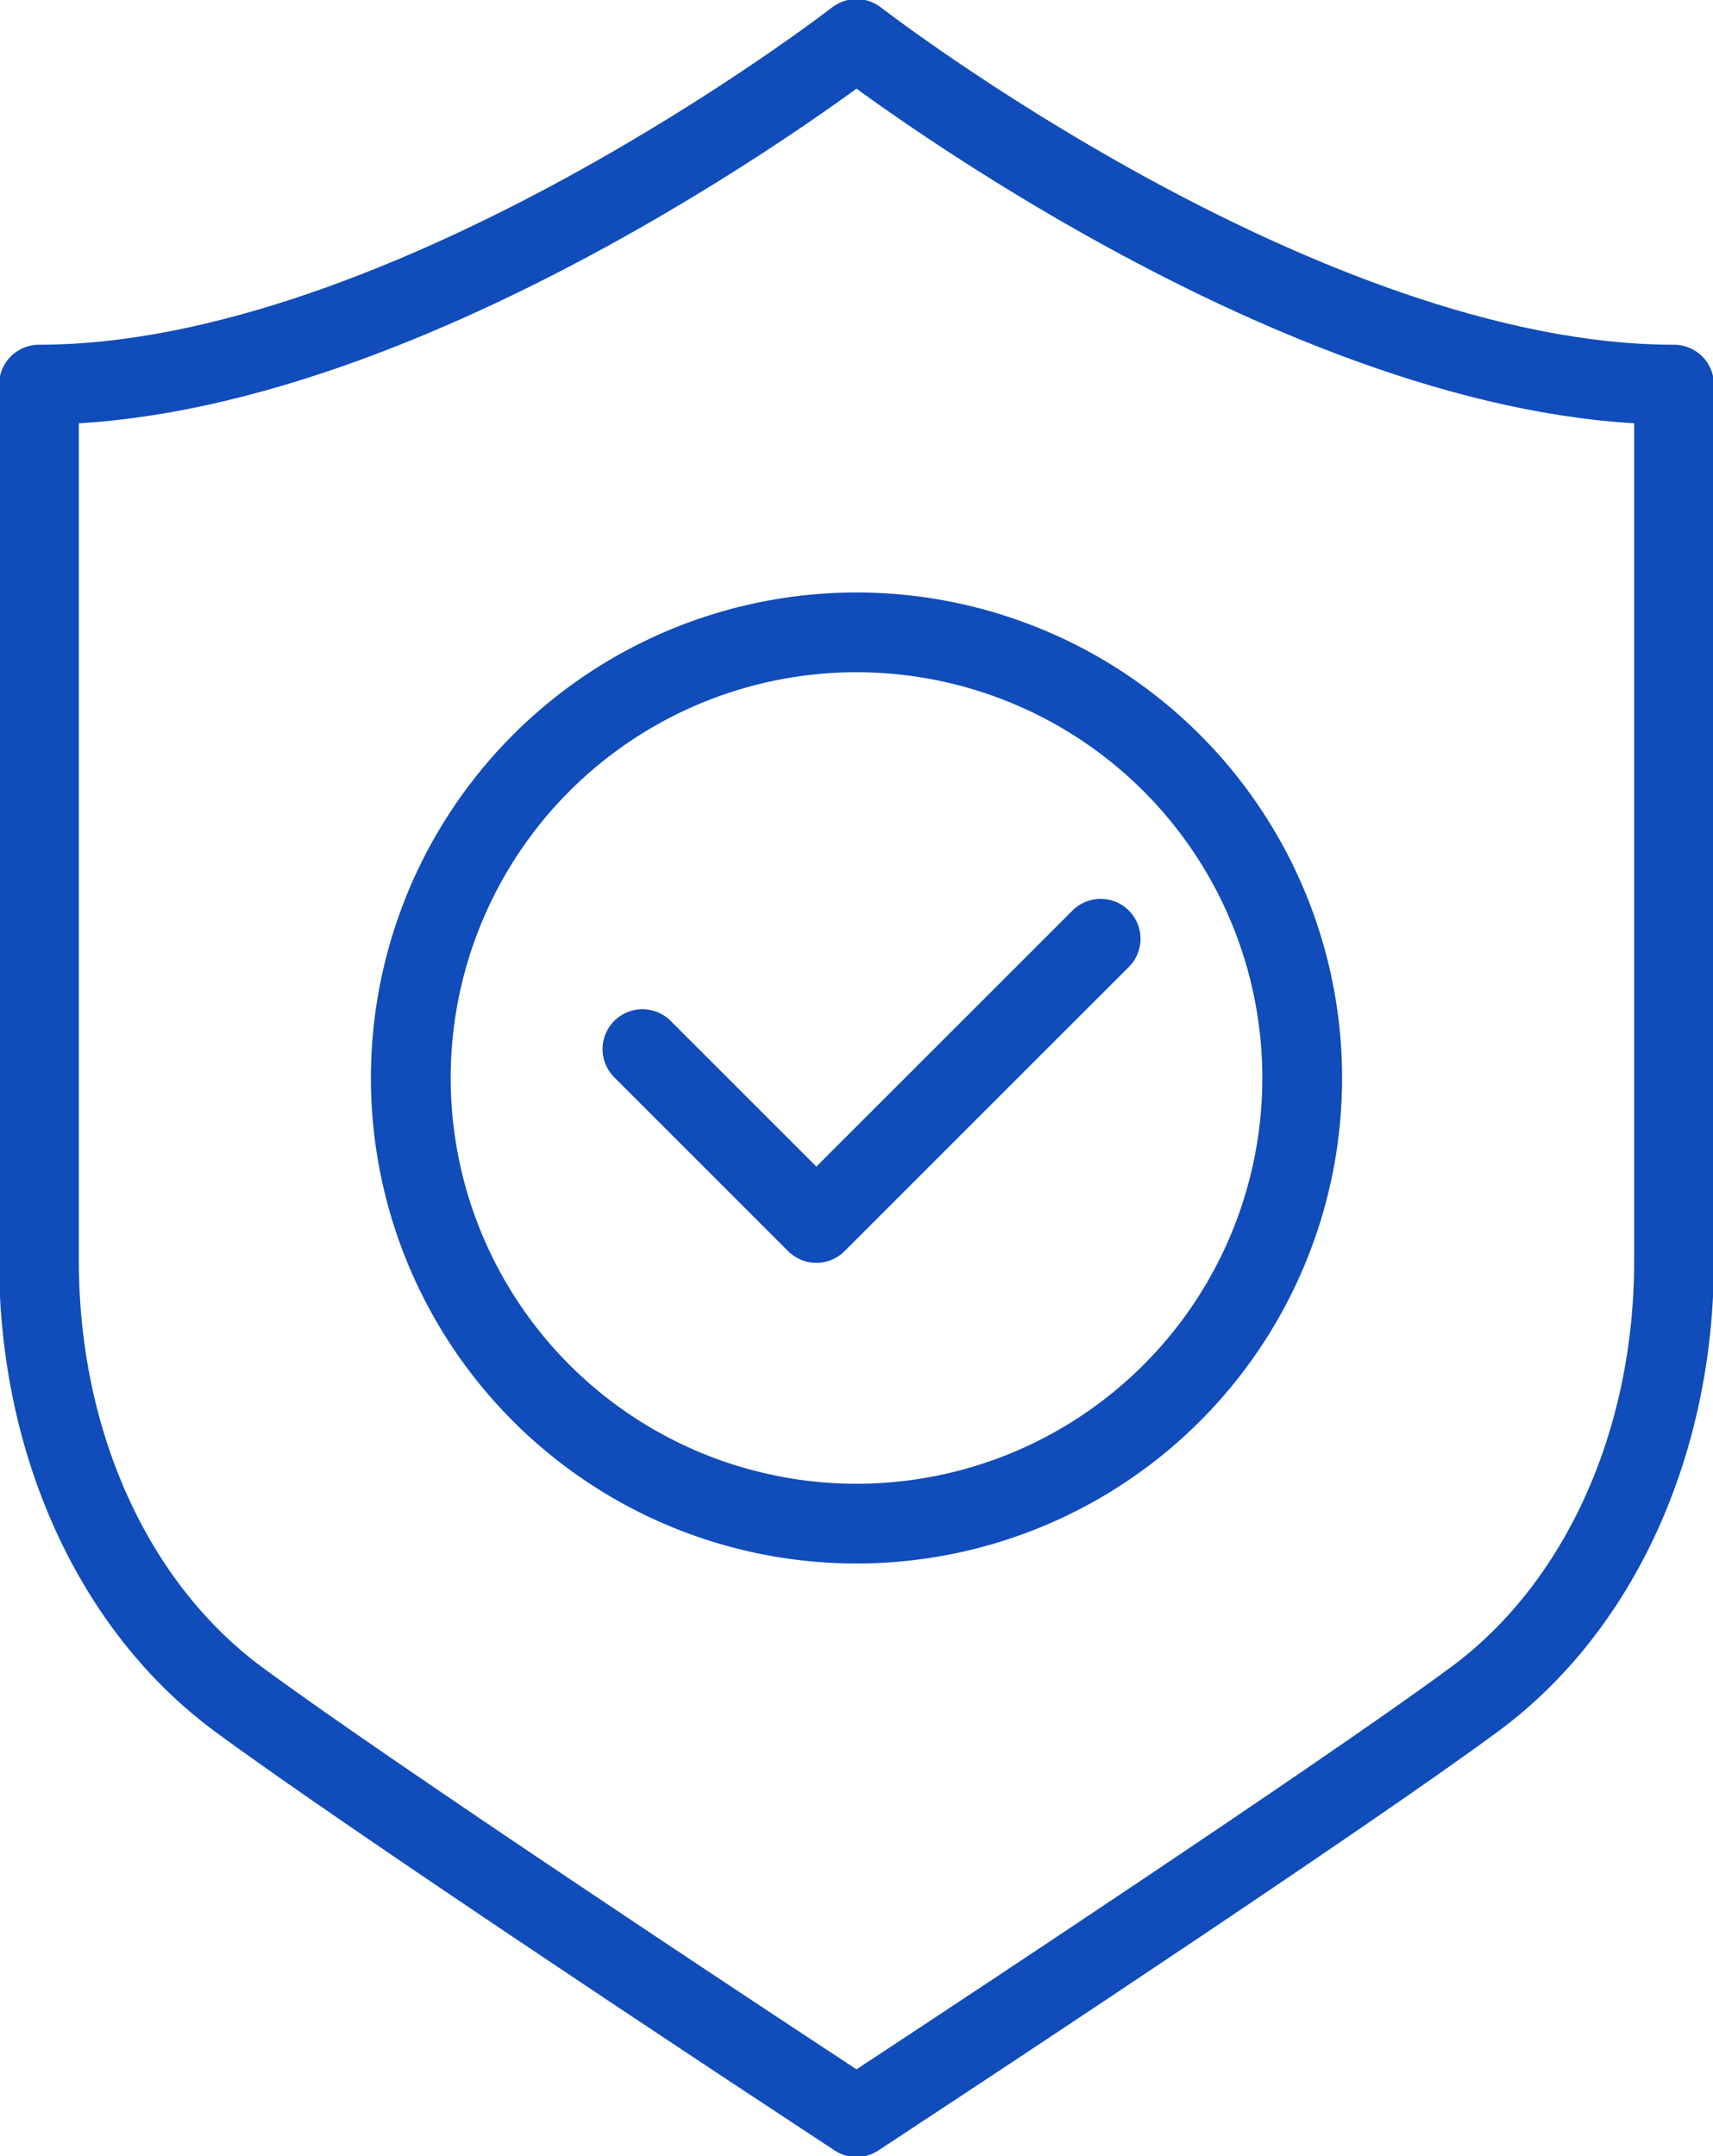 <?xml version="1.0" encoding="utf-8"?>
<svg id="Groupe_1508" data-name="Groupe 1508" xmlns="http://www.w3.org/2000/svg" xmlns:xlink="http://www.w3.org/1999/xlink" width="42.954" height="54.073" viewBox="0 0 42.954 54.073">
  <defs>
    <clipPath id="clip-path">
      <rect id="Rectangle_520" data-name="Rectangle 520" width="42.955" height="54.073" fill="none" stroke="#104cba" stroke-width="2"/>
    </clipPath>
  </defs>
  <g id="Groupe_1507" data-name="Groupe 1507" clip-path="url(#clip-path)">
    <path id="Tracé_4007" data-name="Tracé 4007" d="M29.491,46.411a11.176,11.176,0,1,1,8.387-13.4A11.176,11.176,0,0,1,29.491,46.411Z" transform="translate(-5.51 -8.484)" fill="none" stroke="#104cba" stroke-linecap="round" stroke-linejoin="round" stroke-width="2"/>
    <path id="Tracé_4008" data-name="Tracé 4008" d="M24.727,38.905l4.361,4.361,7.129-7.128" transform="translate(-8.618 -12.595)" fill="none" stroke="#104cba" stroke-linecap="round" stroke-linejoin="round" stroke-width="2"/>
    <path id="Tracé_4009" data-name="Tracé 4009" d="M22,1.5S10.822,10.169,1.5,10.169V32.146c0,4.569,1.869,8.678,5,10.992,3.271,2.418,13.037,8.857,13.451,9.13L22,53.618l2.049-1.351c.414-.273,10.18-6.712,13.451-9.13,3.131-2.314,5-6.424,5-10.992V10.169C33.178,10.169,22,1.5,22,1.5Z" transform="translate(-0.523 -0.523)" fill="none" stroke="#104cba" stroke-linecap="round" stroke-linejoin="round" stroke-width="2"/>
  </g>
</svg>
